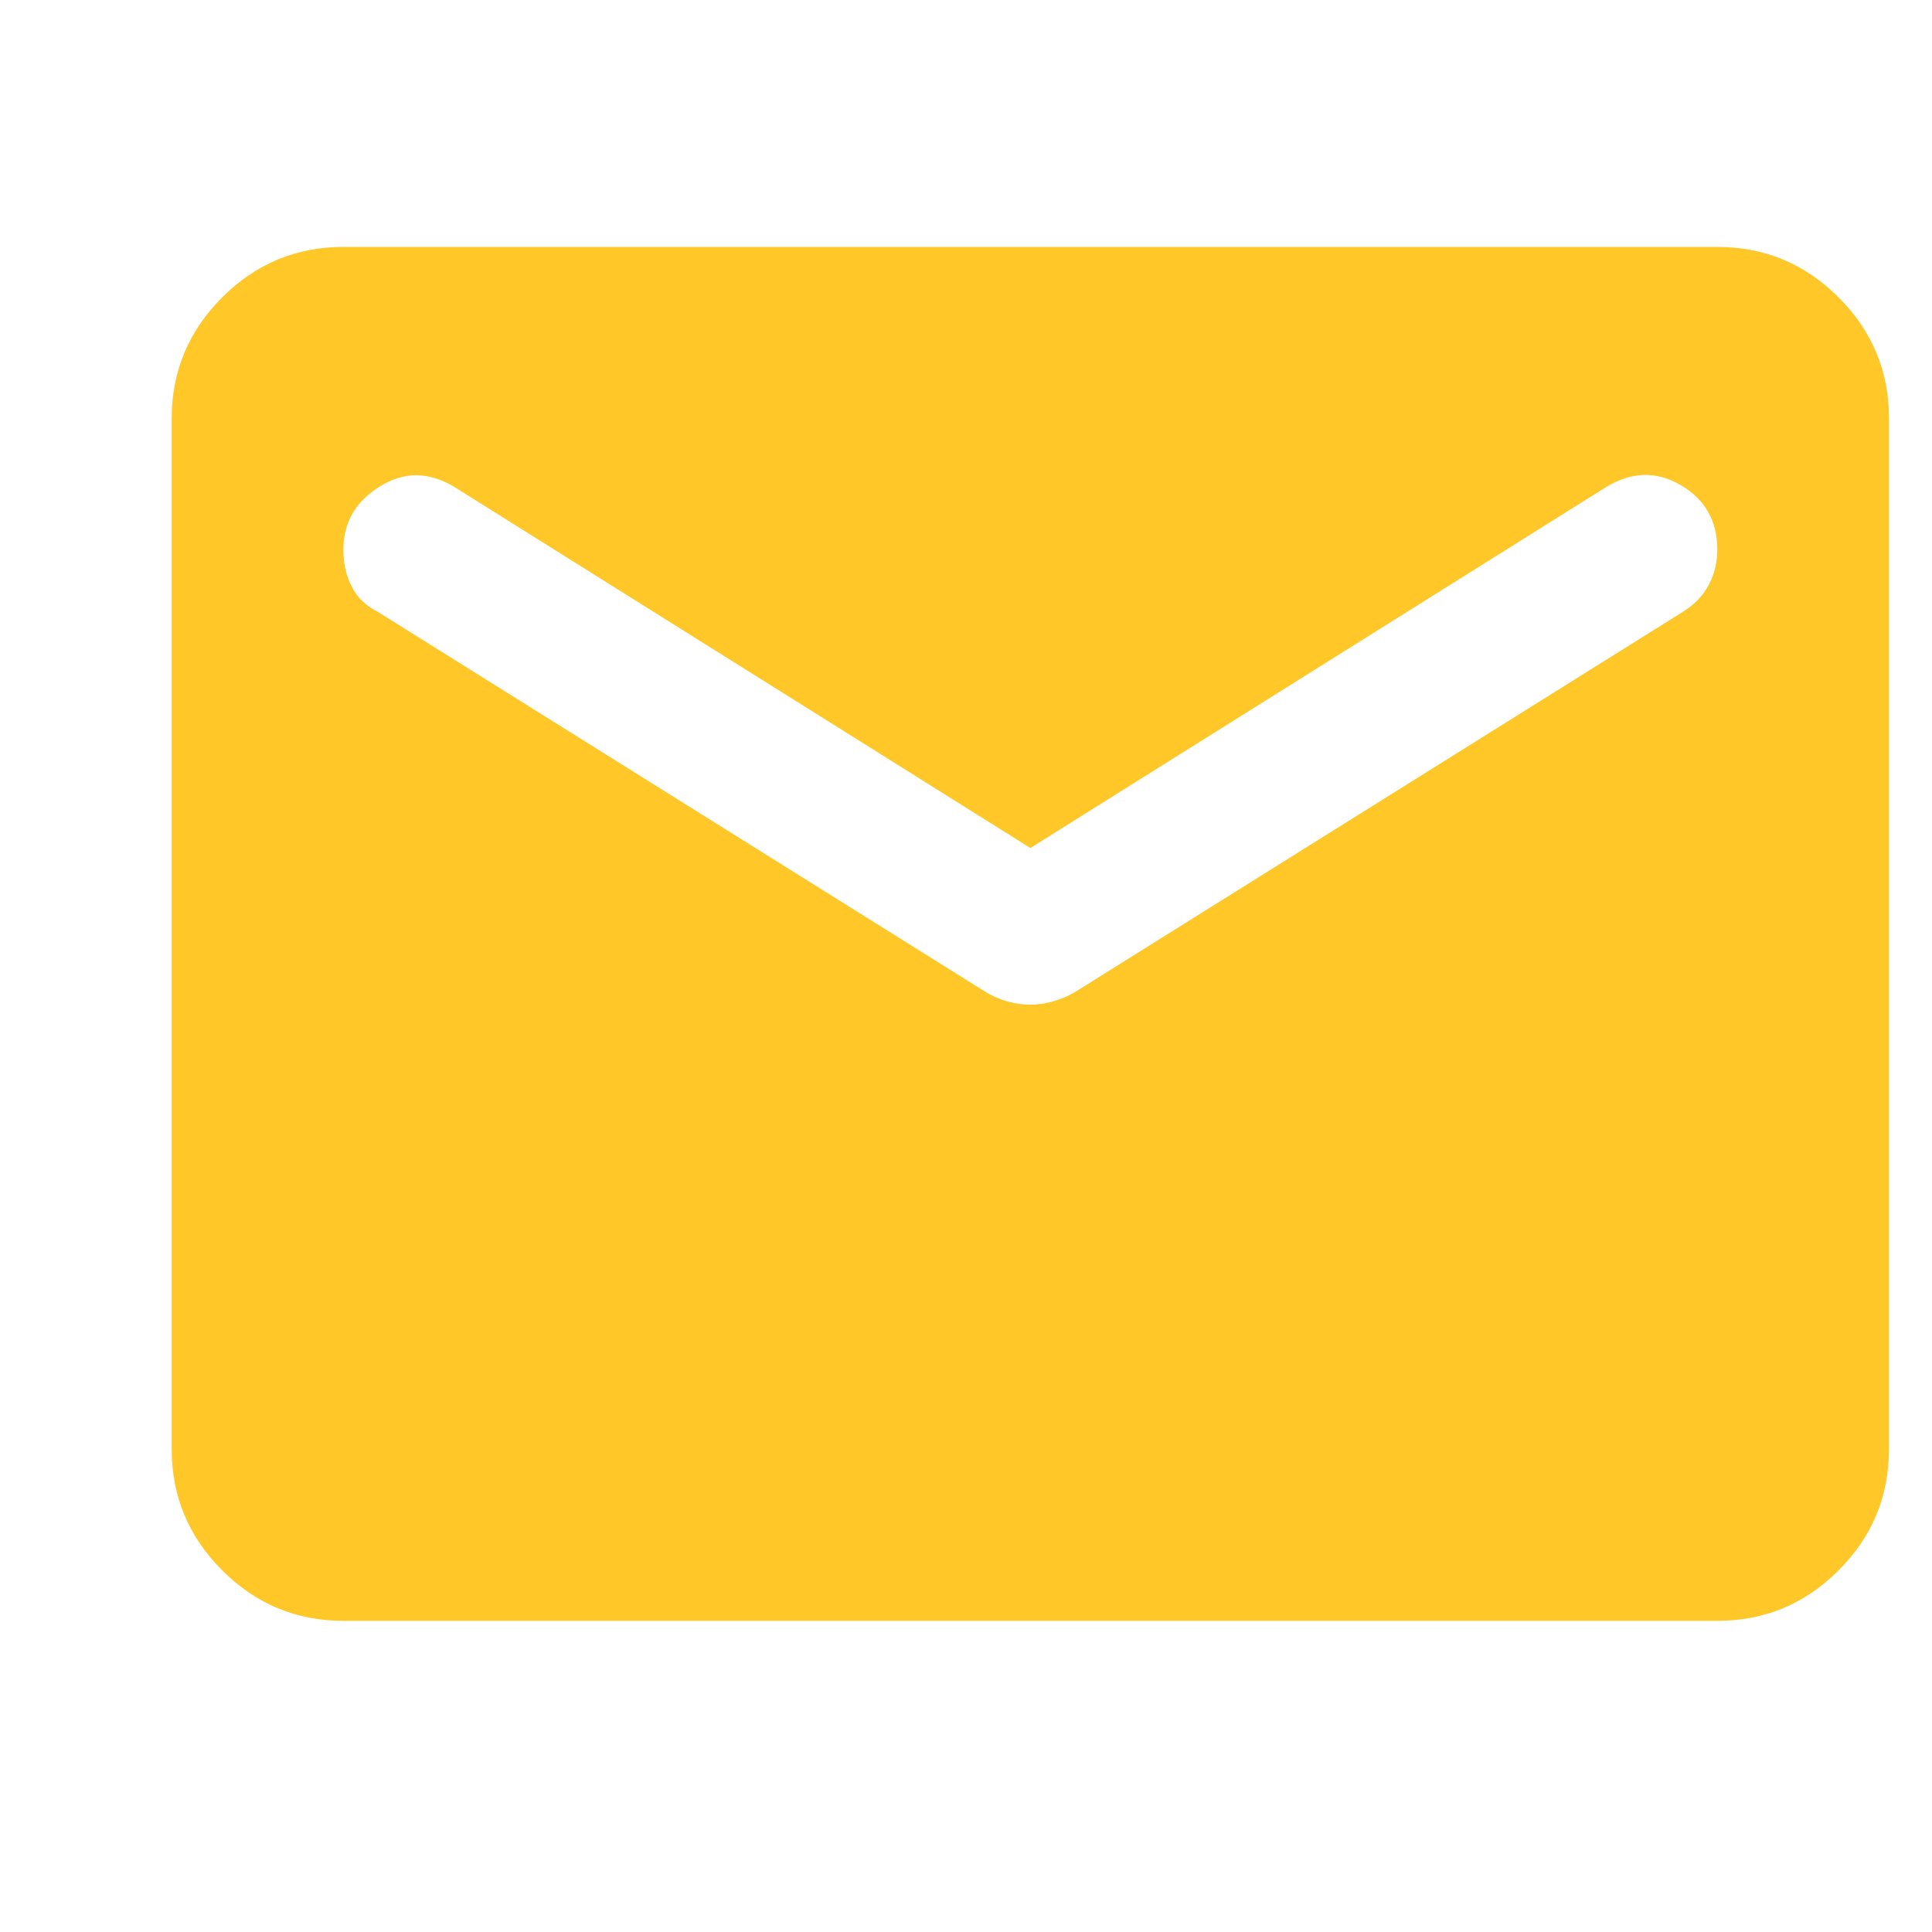 <svg width="15" height="15" viewBox="0 0 15 15" fill="none" xmlns="http://www.w3.org/2000/svg">
<g clip-path="url(#clip0_29_1205)">
<g clip-path="url(#clip1_29_1205)">
<path d="M2.666 12.584C2.3 12.584 1.986 12.453 1.725 12.192C1.464 11.931 1.333 11.617 1.333 11.25V3.25C1.333 2.884 1.464 2.57 1.725 2.309C1.986 2.048 2.3 1.917 2.666 1.917H13.333C13.7 1.917 14.014 2.048 14.275 2.309C14.536 2.57 14.667 2.884 14.666 3.25V11.25C14.666 11.617 14.536 11.931 14.275 12.192C14.014 12.454 13.7 12.584 13.333 12.584H2.666ZM8 7.8C8.055 7.8 8.114 7.792 8.175 7.775C8.236 7.758 8.295 7.733 8.35 7.7L13.066 4.75C13.155 4.695 13.222 4.625 13.266 4.542C13.311 4.459 13.333 4.367 13.333 4.267C13.333 4.045 13.239 3.878 13.05 3.767C12.861 3.656 12.666 3.661 12.466 3.784L8 6.584L3.533 3.784C3.333 3.661 3.139 3.659 2.95 3.776C2.761 3.893 2.666 4.056 2.666 4.267C2.666 4.378 2.689 4.475 2.733 4.559C2.777 4.643 2.844 4.706 2.933 4.75L7.65 7.7C7.705 7.734 7.764 7.759 7.825 7.776C7.886 7.793 7.945 7.801 8 7.8Z" fill="#FFC727"/>
</g>
</g>
<defs>
<clipPath id="clip0_29_1205">
<rect width="14.5" height="14.5" fill="white" transform="translate(0.5 0.251)"/>
</clipPath>
<clipPath id="clip1_29_1205">
<rect width="14.5" height="14.5" fill="white" transform="translate(0.5 0.251)"/>
</clipPath>
</defs>
</svg>

